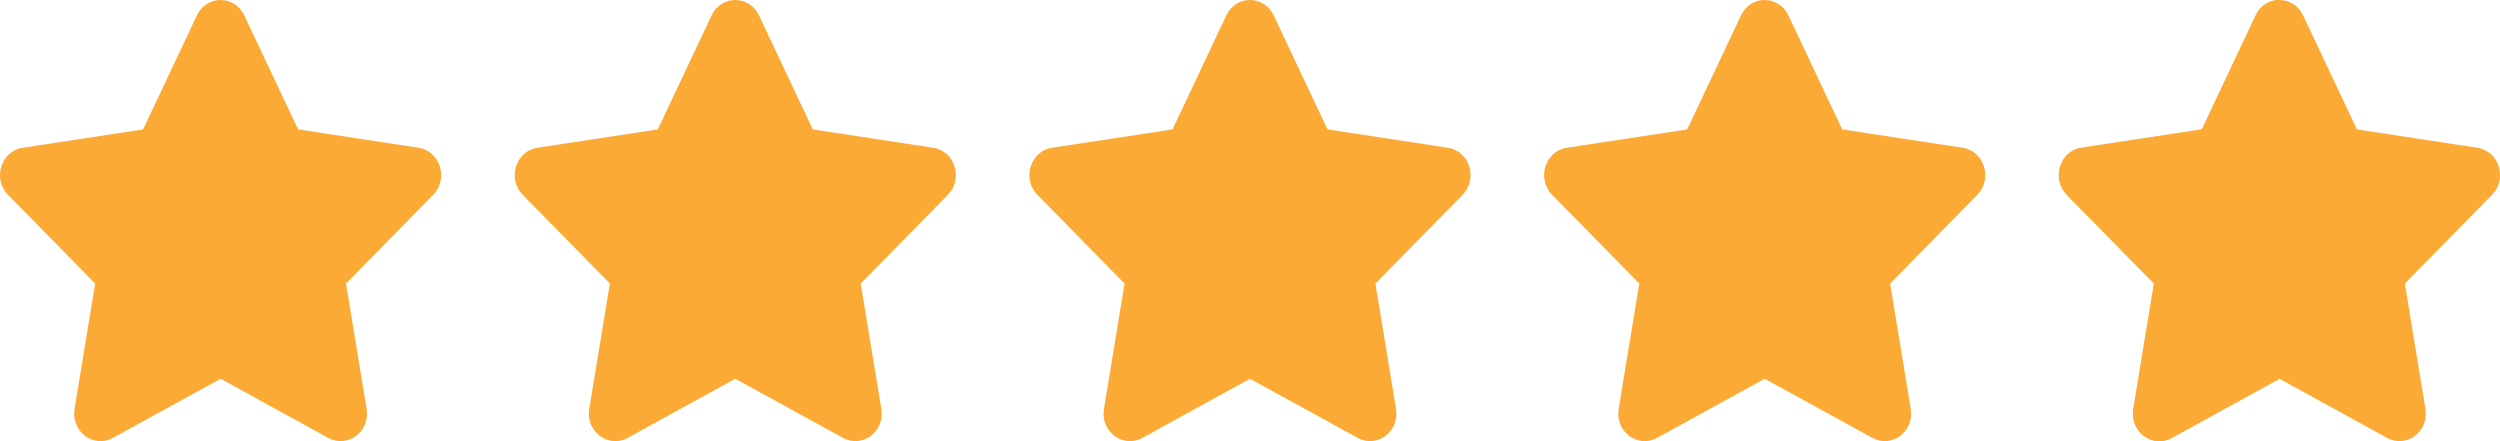 <?xml version="1.0" encoding="UTF-8"?> <svg xmlns="http://www.w3.org/2000/svg" width="170" height="30" viewBox="0 0 170 30" fill="none"> <path d="M28.463 10.048L20.271 8.8L16.609 1.044C15.953 -0.339 14.052 -0.357 13.391 1.044L9.729 8.8L1.536 10.048C0.067 10.271 -0.521 12.163 0.544 13.247L6.471 19.282L5.069 27.806C4.817 29.347 6.37 30.501 7.671 29.78L15 25.755L22.329 29.78C23.63 30.495 25.183 29.347 24.931 27.806L23.529 19.282L29.456 13.247C30.521 12.163 29.933 10.271 28.463 10.048Z" fill="#FBAA36"></path> <path d="M63.464 10.048L55.271 8.8L51.609 1.044C50.953 -0.339 49.052 -0.357 48.391 1.044L44.729 8.8L36.536 10.048C35.067 10.271 34.478 12.163 35.544 13.247L41.471 19.282L40.069 27.806C39.817 29.347 41.37 30.501 42.671 29.78L50 25.755L57.329 29.78C58.63 30.495 60.183 29.347 59.931 27.806L58.529 19.282L64.456 13.247C65.522 12.163 64.933 10.271 63.464 10.048Z" fill="#FBAA36"></path> <path d="M98.463 10.048L90.271 8.8L86.609 1.044C85.953 -0.339 84.052 -0.357 83.391 1.044L79.729 8.8L71.537 10.048C70.067 10.271 69.478 12.163 70.544 13.247L76.471 19.282L75.069 27.806C74.817 29.347 76.37 30.501 77.671 29.78L85 25.755L92.329 29.78C93.63 30.495 95.183 29.347 94.931 27.806L93.529 19.282L99.456 13.247C100.521 12.163 99.933 10.271 98.463 10.048Z" fill="#FBAA36"></path> <path d="M133.464 10.048L125.271 8.8L121.609 1.044C120.953 -0.339 119.052 -0.357 118.391 1.044L114.729 8.8L106.536 10.048C105.067 10.271 104.479 12.163 105.544 13.247L111.471 19.282L110.069 27.806C109.817 29.347 111.37 30.501 112.671 29.78L120 25.755L127.329 29.78C128.63 30.495 130.183 29.347 129.931 27.806L128.529 19.282L134.456 13.247C135.521 12.163 134.933 10.271 133.464 10.048Z" fill="#FBAA36"></path> <path d="M168.464 10.048L160.271 8.8L156.609 1.044C156.281 0.352 155.641 0.001 155 4.4339e-06C154.361 -0.001 153.721 0.344 153.391 1.044L149.729 8.8L141.536 10.048C140.067 10.271 139.479 12.163 140.544 13.247L146.471 19.282L145.069 27.806C144.817 29.347 146.37 30.501 147.671 29.78L155 25.755L162.329 29.78C163.63 30.495 165.183 29.347 164.931 27.806L163.529 19.282L169.456 13.247C170.521 12.163 169.933 10.271 168.464 10.048Z" fill="#FBAA36"></path> <path d="M149.729 8.8L153.391 1.044C153.721 0.344 154.361 -0.001 155 4.43952e-06V25.755L147.671 29.78C146.37 30.501 144.817 29.347 145.069 27.806L146.471 19.282L140.544 13.247C139.479 12.163 140.067 10.271 141.536 10.048L149.729 8.8Z" fill="#FBAA36"></path> </svg> 
